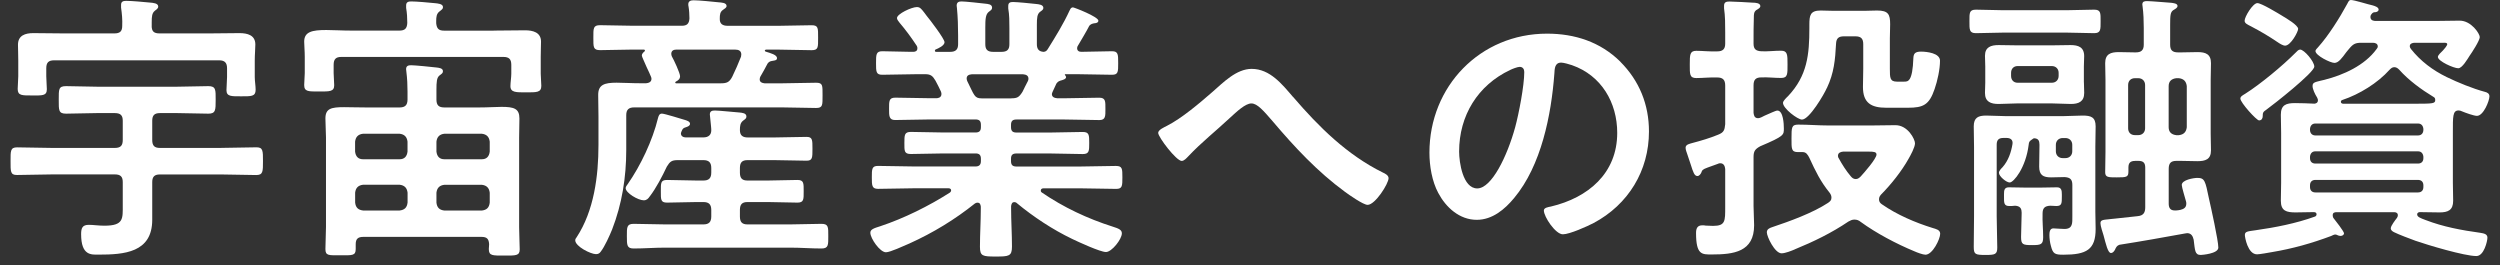<svg width="198" height="21" viewBox="0 0 198 21" fill="none" xmlns="http://www.w3.org/2000/svg">
<rect x="0" y="0" width="198" height="21" fill="#333333" stroke="none"/>
<path d="M17.531 11.713C18.451 11.713 19.371 11.667 20.314 11.667C20.828 11.667 20.828 11.936 20.828 12.765C20.828 13.594 20.828 13.863 20.291 13.863C19.371 13.863 18.451 13.817 17.531 13.817H12.663C12.235 13.817 12.057 13.995 12.057 14.423V17.406C12.057 20.01 9.835 20.166 7.795 20.166C7.235 20.166 6.425 20.256 6.425 18.549C6.425 18.08 6.515 17.807 7.03 17.807C7.39 17.807 7.818 17.875 8.264 17.875C9.813 17.875 9.722 17.315 9.722 16.236V14.419C9.722 13.991 9.544 13.813 9.093 13.813H4.134C3.214 13.813 2.272 13.859 1.352 13.859C0.814 13.867 0.837 13.575 0.837 12.769C0.837 11.962 0.814 11.671 1.352 11.671C2.272 11.671 3.214 11.716 4.134 11.716H9.093C9.544 11.716 9.722 11.538 9.722 11.088V9.562C9.722 9.135 9.544 8.957 9.093 8.957H7.659C6.852 8.957 6.042 9.002 5.236 9.002C4.63 9.002 4.653 8.733 4.653 7.9C4.653 7.068 4.63 6.822 5.236 6.822C6.042 6.822 6.852 6.867 7.659 6.867H14.052C14.881 6.867 15.691 6.822 16.498 6.822C17.104 6.822 17.081 7.113 17.081 7.9C17.081 8.729 17.081 9.002 16.498 9.002C15.691 9.002 14.859 8.957 14.052 8.957H12.663C12.235 8.957 12.057 9.135 12.057 9.562V11.088C12.057 11.538 12.235 11.716 12.663 11.716H17.531V11.713ZM12.012 2.04C12.012 2.491 12.19 2.646 12.64 2.646H16.566C17.372 2.646 18.16 2.623 18.966 2.623C19.594 2.623 20.223 2.782 20.223 3.521C20.223 3.857 20.177 4.308 20.177 4.8V6.102C20.177 6.417 20.246 6.799 20.246 7.113C20.246 7.651 19.886 7.628 19.102 7.628C18.319 7.628 17.936 7.651 17.936 7.136C17.936 6.822 17.982 6.439 17.982 6.102V5.406C17.982 4.978 17.804 4.777 17.353 4.777H4.293C3.843 4.777 3.665 4.955 3.665 5.406V6.034C3.665 6.371 3.71 6.753 3.71 7.068C3.71 7.605 3.328 7.56 2.544 7.56C1.761 7.56 1.401 7.582 1.401 7.045C1.401 6.753 1.447 6.348 1.447 6.034V4.8C1.447 4.285 1.424 3.835 1.424 3.543C1.424 2.801 2.007 2.623 2.635 2.623C3.442 2.623 4.274 2.646 5.081 2.646H9.052C9.502 2.646 9.68 2.487 9.68 2.04C9.703 1.567 9.657 1.075 9.589 0.606V0.382C9.589 0.114 9.767 0.068 9.994 0.068C10.445 0.068 11.406 0.159 11.88 0.204C12.126 0.227 12.531 0.25 12.531 0.519C12.531 0.678 12.394 0.742 12.262 0.856C12.039 1.033 12.016 1.306 12.016 1.753V2.044L12.012 2.04Z" fill="white"/>
<path d="M39.101 2.423C39.93 2.423 40.763 2.4 41.592 2.4C42.198 2.4 42.849 2.559 42.849 3.297C42.849 3.543 42.826 4.085 42.826 4.509V5.834C42.826 6.125 42.872 6.53 42.872 6.799C42.872 7.336 42.489 7.314 41.66 7.314C40.896 7.314 40.426 7.336 40.426 6.822C40.426 6.553 40.495 6.125 40.495 5.834V5.137C40.495 4.687 40.316 4.509 39.866 4.509H27.029C26.602 4.509 26.424 4.687 26.424 5.137V5.788C26.424 6.08 26.469 6.462 26.469 6.753C26.469 7.268 26.087 7.246 25.28 7.246C24.429 7.246 24.092 7.268 24.092 6.731C24.092 6.485 24.137 6.057 24.137 5.788V4.509C24.137 4.016 24.092 3.589 24.092 3.297C24.092 2.514 24.72 2.377 25.841 2.377C26.401 2.377 27.075 2.423 27.858 2.423H31.629C32.079 2.423 32.234 2.245 32.257 1.817C32.257 1.412 32.234 1.03 32.166 0.628V0.428C32.166 0.159 32.344 0.114 32.571 0.114C32.999 0.114 33.964 0.204 34.434 0.25C34.657 0.273 35.085 0.295 35.085 0.564C35.085 0.723 34.971 0.765 34.816 0.901C34.57 1.079 34.547 1.351 34.547 1.666V1.844C34.593 2.271 34.748 2.427 35.176 2.427H39.101V2.423ZM38.136 18.761H28.778C28.35 18.761 28.172 18.92 28.172 19.344V19.727C28.172 20.264 27.881 20.219 26.961 20.219C26.041 20.219 25.773 20.264 25.773 19.727C25.773 19.143 25.818 18.561 25.818 17.978V10.887C25.818 10.395 25.773 9.899 25.773 9.384C25.773 8.597 26.223 8.487 27.253 8.487C27.703 8.487 28.286 8.51 28.979 8.51H31.648C32.075 8.51 32.276 8.332 32.276 7.882V7.276C32.276 6.761 32.253 6.22 32.185 5.682C32.185 5.614 32.163 5.546 32.163 5.481C32.163 5.213 32.34 5.167 32.568 5.167C32.836 5.167 34.252 5.304 34.566 5.345C34.744 5.368 35.081 5.391 35.081 5.637C35.081 5.796 34.99 5.837 34.812 5.974C34.589 6.152 34.566 6.466 34.566 7.14V7.882C34.566 8.332 34.744 8.51 35.195 8.51H37.954C38.674 8.51 39.257 8.464 39.726 8.464C40.714 8.464 41.138 8.601 41.138 9.384C41.138 9.877 41.115 10.395 41.115 10.887V18C41.115 18.36 41.161 19.526 41.161 19.749C41.161 20.264 40.846 20.241 39.949 20.241C39.007 20.241 38.715 20.264 38.715 19.727C38.715 19.613 38.738 19.48 38.738 19.344C38.715 18.916 38.56 18.761 38.132 18.761H38.136ZM32.276 11.22C32.231 10.838 32.03 10.637 31.648 10.592H28.752C28.369 10.637 28.169 10.838 28.123 11.22V12.008C28.169 12.39 28.369 12.613 28.752 12.613H31.648C32.03 12.613 32.231 12.39 32.276 12.008V11.22ZM28.756 14.631C28.373 14.677 28.172 14.877 28.127 15.259V16.043C28.172 16.448 28.373 16.626 28.756 16.672H31.651C32.034 16.626 32.234 16.448 32.28 16.043V15.259C32.234 14.877 32.034 14.677 31.651 14.631H28.756ZM38.159 12.613C38.541 12.613 38.742 12.39 38.787 12.008V11.22C38.742 10.838 38.541 10.637 38.159 10.592H35.195C34.812 10.637 34.612 10.838 34.566 11.22V12.008C34.612 12.39 34.812 12.613 35.195 12.613H38.159ZM34.566 16.047C34.612 16.452 34.812 16.63 35.195 16.675H38.159C38.541 16.63 38.742 16.452 38.787 16.047V15.263C38.742 14.881 38.541 14.68 38.159 14.635H35.195C34.812 14.68 34.612 14.881 34.566 15.263V16.047Z" fill="white"/>
<path d="M51.147 6.598C51.37 6.575 51.597 6.507 51.597 6.239C51.597 6.17 51.575 6.125 51.552 6.061C51.484 5.883 51.351 5.61 51.215 5.319C51.037 4.891 50.833 4.49 50.833 4.399C50.833 4.263 50.946 4.153 51.033 4.085C51.056 4.062 51.079 4.039 51.079 3.994C51.079 3.948 51.033 3.926 50.988 3.926H50.136C49.262 3.926 48.387 3.971 47.532 3.971C46.971 3.971 46.994 3.725 46.994 2.983C46.994 2.241 46.971 1.995 47.532 1.995C48.383 1.995 49.258 2.04 50.136 2.04H53.998C54.403 2.04 54.581 1.881 54.603 1.457C54.603 1.189 54.581 0.806 54.535 0.538C54.512 0.469 54.512 0.379 54.512 0.337C54.512 0.068 54.736 0.023 54.94 0.023C55.345 0.023 56.488 0.136 56.916 0.182C57.117 0.204 57.545 0.204 57.545 0.473C57.545 0.609 57.408 0.674 57.253 0.787C57.03 0.943 57.007 1.17 57.007 1.461C56.984 1.889 57.23 2.044 57.635 2.044H61.652C62.526 2.044 63.401 1.999 64.279 1.999C64.817 1.999 64.794 2.222 64.794 2.987C64.794 3.751 64.817 3.975 64.279 3.975C63.405 3.975 62.53 3.929 61.652 3.929H60.687C60.641 3.929 60.573 3.952 60.573 3.998C60.573 4.043 60.596 4.066 60.641 4.088C61.001 4.202 61.538 4.334 61.538 4.603C61.538 4.762 61.402 4.781 61.27 4.804C61.023 4.849 60.933 4.849 60.796 5.027C60.618 5.387 60.414 5.724 60.213 6.083C60.191 6.152 60.168 6.197 60.168 6.284C60.168 6.507 60.346 6.575 60.55 6.598H61.962C62.859 6.598 63.734 6.553 64.631 6.553C65.169 6.553 65.146 6.753 65.146 7.541C65.146 8.328 65.169 8.552 64.631 8.552C63.734 8.552 62.859 8.506 61.962 8.506H50.227C49.799 8.506 49.599 8.684 49.599 9.112V11.871C49.599 14.048 49.262 16.157 48.478 18.178C48.278 18.67 47.895 19.526 47.581 19.927C47.49 20.063 47.38 20.128 47.199 20.128C46.794 20.128 45.559 19.522 45.559 19.03C45.559 18.939 45.605 18.871 45.673 18.784C47.044 16.698 47.399 13.938 47.399 11.489V9.222C47.399 8.661 47.377 8.078 47.377 7.514C47.377 6.708 47.869 6.549 48.834 6.549C49.349 6.549 50 6.594 50.765 6.594H51.147V6.598ZM51.461 15.551C51.348 15.729 51.215 15.865 50.988 15.865C50.538 15.865 49.553 15.282 49.553 14.9C49.553 14.786 49.644 14.677 49.712 14.586C50.746 13.106 51.688 11.107 52.112 9.358C52.158 9.199 52.203 8.998 52.426 8.998C52.627 8.998 53.998 9.426 54.289 9.513C54.425 9.559 54.649 9.627 54.649 9.805C54.649 9.964 54.471 10.028 54.334 10.073C54.111 10.142 54.066 10.187 53.975 10.41C53.952 10.478 53.929 10.524 53.929 10.569C53.929 10.793 54.13 10.883 54.312 10.883H55.705C56.133 10.883 56.333 10.66 56.333 10.323C56.333 10.255 56.333 10.187 56.31 9.964C56.265 9.513 56.22 9.135 56.22 9.066C56.22 8.798 56.398 8.752 56.625 8.752C56.939 8.752 58.218 8.888 58.578 8.911C58.779 8.934 59.116 8.957 59.116 9.225C59.116 9.384 59.025 9.426 58.847 9.562C58.623 9.74 58.601 9.99 58.601 10.304C58.601 10.732 58.824 10.887 59.229 10.887H61.315C62.167 10.887 63.019 10.842 63.874 10.842C64.347 10.842 64.347 11.065 64.347 11.784C64.347 12.504 64.347 12.727 63.874 12.727C63.022 12.727 62.167 12.682 61.315 12.682H59.206C58.779 12.682 58.601 12.86 58.601 13.31V13.67C58.601 14.12 58.779 14.298 59.206 14.298H60.823C61.61 14.298 62.371 14.253 63.158 14.253C63.673 14.253 63.651 14.521 63.651 15.15C63.651 15.778 63.673 16.047 63.158 16.047C62.375 16.047 61.587 16.002 60.823 16.002H59.206C58.779 16.002 58.601 16.179 58.601 16.63V17.145C58.601 17.595 58.779 17.773 59.206 17.773H62.594C63.423 17.773 64.234 17.728 65.063 17.728C65.623 17.728 65.6 17.997 65.6 18.693C65.6 19.39 65.623 19.681 65.063 19.681C64.234 19.681 63.423 19.613 62.594 19.613H52.676C51.847 19.613 51.014 19.681 50.185 19.681C49.648 19.681 49.648 19.412 49.648 18.716C49.648 18.019 49.625 17.728 50.185 17.728C51.014 17.728 51.847 17.773 52.676 17.773H55.705C56.133 17.773 56.333 17.595 56.333 17.145V16.63C56.333 16.179 56.133 16.002 55.705 16.002H55.167C54.38 16.002 53.596 16.047 52.832 16.047C52.317 16.047 52.339 15.801 52.339 15.15C52.339 14.499 52.317 14.253 52.832 14.253C53.596 14.253 54.38 14.298 55.167 14.298H55.705C56.133 14.298 56.333 14.12 56.333 13.67V13.31C56.333 12.86 56.133 12.682 55.705 12.682H53.687C53.195 12.682 53.059 12.795 52.813 13.196C52.453 13.961 51.961 14.904 51.465 15.551H51.461ZM57.094 6.598C57.567 6.598 57.768 6.507 57.991 6.083C58.237 5.569 58.483 5.027 58.688 4.49C58.688 4.422 58.711 4.376 58.711 4.312C58.711 4.02 58.487 3.929 58.237 3.929H53.547C53.346 3.929 53.165 4.02 53.165 4.266C53.165 4.334 53.187 4.403 53.21 4.467C53.369 4.736 53.861 5.792 53.861 6.038C53.861 6.261 53.702 6.375 53.524 6.466C53.502 6.488 53.479 6.511 53.479 6.534C53.479 6.579 53.524 6.602 53.547 6.602H57.094V6.598Z" fill="white"/>
<path d="M84.729 0.806C84.774 0.693 84.842 0.583 84.975 0.583C85.066 0.583 86.992 1.325 86.992 1.639C86.992 1.817 86.746 1.84 86.701 1.84C86.523 1.862 86.387 1.908 86.273 2.04C86.073 2.445 85.599 3.229 85.376 3.611C85.331 3.68 85.308 3.725 85.308 3.812C85.308 4.035 85.467 4.104 85.645 4.104C86.451 4.104 87.261 4.058 88.067 4.058C88.56 4.058 88.56 4.304 88.56 5.001C88.56 5.697 88.56 5.921 88.067 5.921C87.125 5.921 86.205 5.875 85.262 5.875H84.388C84.32 5.875 84.32 5.921 84.365 5.966C84.388 6.011 84.433 6.057 84.433 6.102C84.433 6.261 84.233 6.303 84.119 6.348C83.873 6.417 83.805 6.439 83.669 6.617C83.578 6.818 83.468 7.045 83.377 7.246C83.354 7.314 83.309 7.382 83.309 7.446C83.309 7.692 83.51 7.76 83.737 7.783H84.32C85.24 7.783 86.137 7.738 87.057 7.738C87.572 7.738 87.549 8.029 87.549 8.635C87.549 9.172 87.572 9.509 87.076 9.509C86.156 9.509 85.236 9.464 84.316 9.464H80.5C80.209 9.464 80.072 9.577 80.072 9.892V10.07C80.072 10.361 80.186 10.497 80.5 10.497H83.169C84.021 10.497 84.876 10.452 85.751 10.452C86.266 10.452 86.266 10.698 86.266 11.326C86.266 11.955 86.266 12.201 85.751 12.201C84.876 12.201 84.025 12.155 83.169 12.155H80.5C80.209 12.155 80.072 12.269 80.072 12.56V12.761C80.072 13.053 80.186 13.189 80.5 13.189H85.527C86.47 13.189 87.413 13.143 88.378 13.143C88.893 13.143 88.893 13.367 88.893 14.041C88.893 14.714 88.893 14.96 88.401 14.96C87.435 14.96 86.47 14.915 85.527 14.915H82.654C82.541 14.915 82.431 14.96 82.431 15.093C82.431 15.161 82.454 15.207 82.522 15.252C84.225 16.418 86.133 17.315 88.109 17.944C88.624 18.102 88.851 18.212 88.851 18.481C88.851 18.954 88.045 19.961 87.594 19.961C87.144 19.961 85.395 19.155 84.925 18.928C83.377 18.186 81.852 17.179 80.549 16.1C80.481 16.032 80.413 16.009 80.326 16.009C80.148 16.009 80.103 16.168 80.08 16.323V16.524C80.08 17.512 80.148 18.523 80.148 19.53C80.148 20.294 79.902 20.317 78.869 20.317C77.835 20.317 77.612 20.294 77.612 19.552C77.612 18.542 77.68 17.531 77.68 16.524V16.365C77.657 16.187 77.612 16.051 77.411 16.051C77.343 16.051 77.275 16.073 77.21 16.119C75.639 17.376 73.913 18.432 72.028 19.284C71.555 19.484 70.502 19.98 70.166 19.98C69.692 19.98 68.931 18.882 68.931 18.432C68.931 18.163 69.223 18.072 69.719 17.917C71.604 17.289 73.557 16.323 75.238 15.248C75.284 15.203 75.329 15.157 75.329 15.07C75.329 14.957 75.216 14.911 75.128 14.911H72.414C71.472 14.911 70.506 14.957 69.541 14.957C69.049 14.957 69.049 14.688 69.049 14.037C69.049 13.386 69.049 13.14 69.541 13.14C70.506 13.14 71.472 13.185 72.414 13.185H77.26C77.551 13.185 77.688 13.049 77.688 12.757V12.579C77.688 12.265 77.551 12.152 77.26 12.152H74.723C73.872 12.152 72.997 12.197 72.142 12.197C71.604 12.197 71.627 11.951 71.627 11.323C71.627 10.694 71.627 10.448 72.142 10.448C72.993 10.448 73.868 10.493 74.723 10.493H77.26C77.551 10.493 77.688 10.38 77.688 10.066V9.888C77.688 9.574 77.551 9.46 77.26 9.46H73.648C72.728 9.46 71.808 9.506 70.889 9.506C70.397 9.506 70.415 9.146 70.415 8.631C70.415 8.025 70.393 7.734 70.908 7.734C71.828 7.734 72.725 7.779 73.644 7.779H74.159C74.205 7.779 74.564 7.779 74.564 7.442C74.564 7.374 74.542 7.306 74.519 7.242C74.383 6.95 74.25 6.681 74.091 6.39C73.868 6.008 73.709 5.875 73.262 5.875H72.679C71.737 5.875 70.817 5.921 69.874 5.921C69.382 5.921 69.382 5.675 69.382 5.001C69.382 4.327 69.382 4.058 69.874 4.058C70.616 4.058 71.354 4.104 72.096 4.104H72.342C72.501 4.104 72.656 4.035 72.656 3.835C72.656 3.744 72.656 3.721 72.611 3.634C72.183 2.983 71.737 2.377 71.241 1.794C71.172 1.704 71.04 1.548 71.04 1.435C71.04 1.098 72.206 0.56 72.611 0.56C72.857 0.56 72.948 0.674 73.194 0.988C73.24 1.056 73.308 1.147 73.395 1.257C73.641 1.548 74.807 3.074 74.807 3.343C74.807 3.611 74.315 3.835 74.087 3.926C74.065 3.948 74.042 3.971 74.042 4.016C74.042 4.085 74.087 4.107 74.156 4.107H75.253C75.681 4.107 75.882 3.929 75.882 3.502V2.805C75.882 2.086 75.859 1.37 75.791 0.651C75.791 0.583 75.768 0.515 75.768 0.45C75.768 0.182 75.927 0.114 76.15 0.114C76.465 0.114 77.676 0.25 78.036 0.291C78.259 0.314 78.573 0.337 78.573 0.606C78.573 0.765 78.482 0.806 78.305 0.943C78.058 1.143 78.036 1.526 78.036 2.177V3.502C78.036 3.929 78.214 4.107 78.664 4.107H79.315C79.766 4.107 79.944 3.929 79.944 3.502V2.222C79.944 1.707 79.944 1.189 79.853 0.674V0.473C79.853 0.204 80.012 0.159 80.235 0.159C80.527 0.159 81.715 0.273 82.052 0.314C82.253 0.337 82.635 0.36 82.635 0.628C82.635 0.765 82.522 0.829 82.366 0.943C82.143 1.121 82.12 1.416 82.12 1.976V3.502C82.12 3.861 82.257 4.085 82.658 4.107C82.817 4.085 82.881 4.039 82.972 3.907C83.6 2.896 84.229 1.889 84.721 0.81L84.729 0.806ZM80.084 7.787C80.576 7.787 80.712 7.696 80.981 7.272C81.117 7.003 81.25 6.712 81.409 6.42C81.431 6.375 81.454 6.307 81.454 6.242C81.454 5.974 81.254 5.905 81.026 5.883H76.964C76.741 5.905 76.559 5.974 76.559 6.22C76.559 6.288 76.582 6.356 76.605 6.42C77.165 7.541 77.165 7.791 77.748 7.791H80.084V7.787Z" fill="white"/>
<path d="M102.411 7.673C104.451 10.051 106.696 12.273 109.524 13.666C109.725 13.757 109.974 13.889 109.974 14.116C109.974 14.544 108.918 16.225 108.313 16.225C107.976 16.225 106.855 15.441 106.518 15.191C104.342 13.598 102.524 11.644 100.794 9.604C100.075 8.775 99.583 8.192 99.11 8.192C98.637 8.192 97.967 8.82 97.384 9.358C96.305 10.369 95.139 11.289 94.128 12.364C93.992 12.5 93.791 12.746 93.591 12.746C93.163 12.746 91.728 10.861 91.728 10.524C91.728 10.278 92.22 10.073 92.425 9.964C93.613 9.358 95.006 8.169 96.036 7.272C96.888 6.53 97.921 5.455 99.133 5.455C100.59 5.455 101.555 6.689 102.407 7.677L102.411 7.673Z" fill="white"/>
<path d="M128.331 4.891C129.833 6.394 130.598 8.279 130.598 10.41C130.598 13.53 128.959 16.198 126.222 17.66C125.707 17.928 124.314 18.557 123.777 18.557C123.194 18.557 122.274 17.168 122.274 16.672C122.274 16.448 122.611 16.403 122.834 16.357C125.775 15.661 128.084 13.73 128.084 10.524C128.084 8.124 126.828 5.97 124.496 5.16C124.295 5.092 123.845 4.959 123.644 4.959C123.129 4.959 123.129 5.451 123.106 5.834C122.86 9.108 122.073 13.106 119.919 15.684C119.177 16.581 118.193 17.41 116.959 17.41C115.588 17.41 114.513 16.422 113.908 15.278C113.415 14.359 113.211 13.147 113.211 12.091C113.211 6.84 117.228 2.665 122.524 2.665C124.723 2.665 126.741 3.316 128.334 4.887L128.331 4.891ZM119.601 5.542C117.042 6.753 115.562 9.153 115.562 12.004C115.562 12.833 115.853 14.923 116.997 14.923C118.14 14.923 119.374 12.364 120.002 10.077C120.294 8.998 120.722 6.78 120.722 5.701C120.722 5.478 120.608 5.296 120.362 5.296C120.184 5.296 119.779 5.455 119.601 5.542Z" fill="white"/>
<path d="M138.881 3.456C138.881 3.884 139.059 4.039 139.509 4.062C140.024 4.085 140.543 4.016 141.058 4.016C141.572 4.016 141.572 4.331 141.572 5.095C141.572 5.86 141.595 6.174 141.058 6.174C140.52 6.174 140.024 6.106 139.509 6.129C139.059 6.129 138.881 6.307 138.881 6.757V8.934C138.904 9.047 138.904 9.362 139.24 9.362C139.399 9.362 139.623 9.225 139.755 9.161C140.138 9.002 140.63 8.756 140.766 8.756C141.239 8.756 141.281 9.835 141.281 10.168C141.281 10.683 141.326 10.774 139.418 11.58C139.013 11.803 138.881 11.962 138.881 12.432V16.316C138.881 16.808 138.926 17.326 138.926 17.841C138.926 19.95 137.31 20.154 135.584 20.154C134.796 20.154 134.327 20.2 134.327 18.451C134.327 18.114 134.418 17.845 134.819 17.845C134.91 17.845 135.02 17.845 135.088 17.868C135.288 17.868 135.47 17.89 135.671 17.89C136.659 17.89 136.636 17.508 136.636 16.388V13.382C136.613 13.159 136.522 12.931 136.254 12.931C136.163 12.931 136.14 12.931 136.053 12.977C135.671 13.113 135.425 13.2 135.247 13.268C134.819 13.427 134.819 13.469 134.732 13.696C134.686 13.787 134.573 13.942 134.44 13.942C134.194 13.942 134.104 13.651 133.903 13.022C133.835 12.799 133.744 12.53 133.634 12.216C133.589 12.08 133.498 11.856 133.498 11.701C133.498 11.432 133.835 11.387 134.058 11.319C134.732 11.141 135.428 10.936 136.076 10.668C136.526 10.49 136.591 10.308 136.636 9.839V6.765C136.636 6.314 136.435 6.136 136.008 6.136C135.447 6.114 134.842 6.182 134.346 6.182C133.808 6.182 133.831 5.868 133.831 5.103C133.831 4.338 133.831 4.024 134.346 4.024C134.819 4.024 135.402 4.092 136.008 4.069C136.435 4.069 136.636 3.892 136.636 3.464V2.544C136.636 1.915 136.636 1.287 136.545 0.659V0.458C136.545 0.167 136.723 0.121 136.973 0.121C137.355 0.121 138.43 0.189 138.835 0.212C139.013 0.212 139.418 0.235 139.418 0.481C139.418 0.64 139.241 0.704 139.104 0.795C138.904 0.931 138.904 1.155 138.904 1.378C138.881 1.984 138.881 2.68 138.881 3.309V3.468V3.456ZM142.155 19.749C141.887 19.863 141.391 20.063 141.099 20.063C140.562 20.063 139.933 18.738 139.933 18.402C139.933 18.155 140.134 18.065 140.338 17.997C141.75 17.523 143.548 16.876 144.783 16.066C144.942 15.952 145.051 15.865 145.051 15.661C145.051 15.506 145.006 15.415 144.915 15.278C144.173 14.359 143.795 13.571 143.299 12.496C143.185 12.273 143.053 12.046 142.784 12.046H142.401C141.864 12.046 141.887 11.777 141.887 10.967C141.887 10.092 141.887 9.869 142.424 9.869C143.23 9.869 144.018 9.937 144.801 9.937H148.235C148.863 9.937 149.492 9.914 150.12 9.914C151.108 9.914 151.668 11.035 151.668 11.349C151.668 11.663 151.309 12.314 151.154 12.583C150.616 13.549 149.761 14.624 148.977 15.411C148.886 15.524 148.818 15.612 148.818 15.793C148.818 15.975 148.909 16.085 149.041 16.176C150.23 17.005 151.691 17.633 153.08 18.061C153.304 18.129 153.663 18.197 153.663 18.511C153.663 18.939 153.058 20.173 152.497 20.173C152.297 20.173 151.824 19.995 151.623 19.904C150.211 19.321 148.595 18.47 147.361 17.569C147.224 17.455 147.069 17.391 146.868 17.391C146.69 17.391 146.554 17.459 146.395 17.546C145.07 18.443 143.636 19.14 142.155 19.745V19.749ZM144.692 6.958C144.468 7.473 143.299 9.471 142.716 9.471C142.379 9.471 141.213 8.597 141.213 8.146C141.213 7.988 141.504 7.719 141.618 7.609C143.143 5.993 143.302 4.312 143.302 2.222V1.953C143.302 1.211 143.371 0.833 144.2 0.833C144.536 0.833 144.873 0.856 145.188 0.856H147.701C148.015 0.856 148.33 0.833 148.667 0.833C149.541 0.833 149.7 1.124 149.7 1.912C149.7 2.294 149.677 2.654 149.677 3.032V5.455C149.677 6.152 149.677 6.466 150.238 6.466H150.798C151.112 6.466 151.472 6.488 151.54 4.581C151.562 4.266 151.653 4.088 152.145 4.088C152.596 4.088 153.648 4.202 153.648 4.808C153.648 5.481 153.448 6.401 153.221 7.052C152.793 8.309 152.323 8.533 151.112 8.533H149.386C148.197 8.533 147.546 8.15 147.546 6.893C147.546 6.401 147.569 5.905 147.569 5.436V3.505C147.569 3.055 147.391 2.877 146.94 2.877H146.043C145.615 2.877 145.437 3.036 145.415 3.46C145.347 4.74 145.256 5.773 144.695 6.962L144.692 6.958ZM148.617 12.231C148.617 12.03 148.394 12.008 148.012 12.008H145.971C145.771 12.03 145.566 12.099 145.566 12.345C145.566 12.435 145.589 12.481 145.634 12.545C145.903 13.037 146.217 13.533 146.577 13.957C146.69 14.094 146.8 14.181 146.982 14.181C147.141 14.181 147.251 14.09 147.364 13.98C147.633 13.688 148.621 12.568 148.621 12.231H148.617Z" fill="white"/>
<path d="M158.672 2.582C157.952 2.582 157.214 2.627 156.495 2.627C155.957 2.627 155.98 2.336 155.98 1.685C155.98 1.033 155.957 0.765 156.495 0.765C157.214 0.765 157.952 0.81 158.672 0.81H163.654C164.395 0.81 165.134 0.765 165.853 0.765C166.39 0.765 166.368 1.033 166.368 1.685C166.368 2.336 166.39 2.627 165.853 2.627C165.134 2.627 164.395 2.582 163.654 2.582H158.672ZM160.939 11.042C160.739 11.179 160.693 11.22 160.67 11.47C160.447 13.287 159.482 14.453 159.168 14.453C158.899 14.453 158.316 13.961 158.316 13.688C158.316 13.53 158.494 13.352 158.607 13.238C159.058 12.723 159.281 12.072 159.391 11.398C159.436 11.061 159.213 10.925 158.922 10.925H158.676C158.293 10.925 158.138 11.084 158.138 11.463V17.118C158.138 17.947 158.183 18.78 158.183 19.609C158.183 20.147 158.005 20.192 157.264 20.192C156.434 20.192 156.321 20.147 156.321 19.541C156.321 18.735 156.344 17.925 156.344 17.118V11.644C156.344 11.107 156.321 10.566 156.321 10.005C156.321 9.309 156.681 9.153 157.309 9.153C157.846 9.153 158.365 9.199 158.903 9.199H163.37C163.884 9.199 164.403 9.153 164.941 9.153C165.592 9.153 165.974 9.267 165.974 10.005C165.974 10.543 165.951 11.084 165.951 11.622V16.762C165.951 17.213 165.974 17.682 165.974 18.133C165.974 19.772 165.255 20.173 163.415 20.173C162.741 20.173 162.586 20.105 162.427 19.454C162.359 19.231 162.313 18.871 162.313 18.625C162.313 18.402 162.336 18.087 162.628 18.087C162.741 18.087 163.233 18.133 163.502 18.133C164.176 18.133 164.13 17.66 164.13 17.122V14.654C164.13 14.203 163.953 14.048 163.502 14.025C163.165 14.025 162.806 14.048 162.446 14.048C161.818 14.048 161.503 13.87 161.503 13.196C161.503 12.659 161.526 12.099 161.526 11.557V11.444C161.526 11.152 161.435 10.97 161.121 10.952C161.053 10.952 160.985 10.997 160.943 11.042H160.939ZM165.047 6.53C165.047 6.822 165.069 7.09 165.069 7.359C165.069 8.056 164.619 8.234 164.013 8.234C163.476 8.234 162.957 8.188 162.442 8.188H159.838C159.323 8.188 158.804 8.234 158.289 8.234C157.684 8.234 157.21 8.075 157.21 7.359C157.21 7.113 157.233 6.844 157.233 6.53V5.273C157.233 4.936 157.21 4.69 157.21 4.422C157.21 3.725 157.684 3.57 158.289 3.57C158.804 3.57 159.323 3.592 159.838 3.592H162.442C162.957 3.592 163.476 3.57 163.99 3.57C164.596 3.57 165.066 3.729 165.066 4.444C165.066 4.713 165.043 4.982 165.043 5.273V6.53H165.047ZM160.11 16.808C160.11 16.471 159.951 16.316 159.595 16.293C159.436 16.316 159.281 16.316 159.122 16.316C158.694 16.316 158.717 16.024 158.717 15.574V15.373C158.717 15.082 158.74 14.836 159.099 14.836C159.55 14.836 159.974 14.858 160.424 14.858H161.59C162.041 14.858 162.465 14.836 162.915 14.836C163.275 14.836 163.298 15.104 163.298 15.396V15.574C163.298 16.089 163.298 16.316 162.87 16.316C162.711 16.316 162.51 16.293 162.378 16.293C161.927 16.316 161.772 16.494 161.772 16.921C161.749 17.527 161.818 18.155 161.818 18.784C161.818 19.367 161.64 19.412 160.943 19.412C160.201 19.412 160.069 19.367 160.069 18.761C160.069 18.155 160.114 17.55 160.114 16.921V16.808H160.11ZM159.277 6.015C159.277 6.329 159.478 6.553 159.792 6.553H162.506C162.821 6.553 163.044 6.329 163.044 6.015V5.769C163.044 5.455 162.821 5.232 162.506 5.232H159.792C159.478 5.232 159.277 5.455 159.277 5.769V6.015ZM162.824 11.985C162.824 12.299 163.048 12.523 163.362 12.523H163.585C163.9 12.523 164.123 12.299 164.123 11.985V11.47C164.123 11.156 163.9 10.933 163.585 10.933H163.362C163.048 10.933 162.824 11.156 162.824 11.47V11.985ZM169.086 12.746C168.726 12.746 168.571 12.905 168.571 13.261V13.575C168.571 14.025 168.435 14.048 167.651 14.048C166.977 14.048 166.731 14.048 166.731 13.643C166.731 13.106 166.754 12.564 166.754 12.027V6.326C166.754 5.875 166.731 5.451 166.731 5.001C166.731 4.281 167.159 4.126 167.81 4.126C168.215 4.126 168.639 4.149 169.067 4.149H169.158C169.585 4.149 169.786 3.971 169.786 3.543V2.218C169.786 1.635 169.763 1.052 169.695 0.534C169.695 0.488 169.673 0.42 169.673 0.356C169.673 0.11 169.85 0.087 170.055 0.087C170.324 0.087 171.671 0.201 171.985 0.223C172.122 0.246 172.459 0.269 172.459 0.469C172.459 0.628 172.3 0.693 172.122 0.806C171.898 0.965 171.876 1.189 171.876 1.972V3.543C171.876 3.971 172.054 4.149 172.504 4.149H172.773C173.201 4.149 173.625 4.126 174.052 4.126C174.681 4.126 175.109 4.285 175.109 5.001C175.109 5.451 175.086 5.875 175.086 6.326V10.588C175.086 11.039 175.109 11.463 175.109 11.913C175.109 12.632 174.658 12.765 174.03 12.765C173.602 12.765 173.201 12.742 172.773 12.742H172.368C171.94 12.742 171.762 12.92 171.762 13.371V16.13C171.762 16.444 171.876 16.668 172.235 16.668H172.349C172.44 16.668 172.572 16.645 172.686 16.622C172.955 16.554 173.155 16.444 173.155 16.13C173.155 16.085 173.155 16.017 173.133 15.952C173.064 15.684 172.796 14.832 172.796 14.65C172.796 14.245 173.738 14.09 174.03 14.09C174.613 14.09 174.658 14.313 174.95 15.729C175.109 16.425 175.692 19.049 175.692 19.609C175.692 20.101 174.367 20.192 174.298 20.192C173.825 20.192 173.848 19.832 173.738 18.981C173.67 18.689 173.538 18.466 173.223 18.466C173.178 18.466 173.11 18.489 173.064 18.489C171.334 18.803 169.585 19.117 167.859 19.386C167.659 19.454 167.59 19.586 167.5 19.791C167.431 19.904 167.341 20.037 167.185 20.037C166.939 20.037 166.78 19.295 166.602 18.644C166.534 18.421 166.356 17.902 166.356 17.678C166.356 17.433 166.534 17.41 167.03 17.364C167.144 17.342 167.299 17.342 167.458 17.319L169.32 17.118C169.748 17.073 169.903 16.849 169.903 16.422V13.28C169.903 12.897 169.748 12.742 169.366 12.742H169.097L169.086 12.746ZM169.892 6.731C169.892 6.417 169.669 6.193 169.355 6.193H169.086C168.749 6.193 168.548 6.417 168.548 6.731V10.164C168.548 10.478 168.749 10.702 169.086 10.702H169.355C169.669 10.702 169.892 10.478 169.892 10.164V6.731ZM172.565 10.706C172.947 10.66 173.148 10.46 173.193 10.077V6.822C173.148 6.439 172.947 6.239 172.565 6.193H172.364C171.982 6.239 171.758 6.439 171.758 6.822V10.077C171.758 10.46 171.982 10.66 172.364 10.706H172.565Z" fill="white"/>
<path d="M179.5 8.684C179.231 8.862 179.208 8.93 179.208 9.199C179.208 9.377 179.117 9.536 178.917 9.536C178.716 9.536 177.437 8.124 177.437 7.81C177.437 7.632 177.637 7.541 177.819 7.427C179.03 6.663 180.783 5.205 181.79 4.194C181.926 4.058 182.036 3.926 182.172 3.926C182.487 3.926 183.293 4.868 183.293 5.273C183.293 5.746 180.06 8.279 179.5 8.684ZM180.757 1.257C181.094 1.457 182.013 1.999 182.013 2.29C182.013 2.514 181.43 3.615 180.98 3.615C180.802 3.615 180.529 3.437 180.397 3.346C179.632 2.832 179.095 2.517 178.288 2.09C177.974 1.931 177.774 1.844 177.774 1.639C177.774 1.325 178.425 0.246 178.784 0.246C179.099 0.246 180.423 1.052 180.76 1.257H180.757ZM183.157 6.799C183.157 6.553 183.316 6.507 183.785 6.394C183.876 6.371 183.963 6.348 184.077 6.326C185.602 5.943 187.287 5.182 188.229 3.88C188.275 3.812 188.32 3.767 188.32 3.68C188.32 3.456 188.12 3.388 187.938 3.388H187.018C186.549 3.388 186.367 3.479 186.053 3.861C185.984 3.952 185.894 4.039 185.829 4.13C185.47 4.622 185.201 4.982 184.887 4.982C184.572 4.982 183.384 4.399 183.384 4.039C183.384 3.948 183.52 3.816 183.584 3.748C184.413 2.828 185.288 1.435 185.897 0.314C186.011 0.091 186.056 0 186.189 0C186.458 0 187.582 0.36 187.919 0.428C188.074 0.473 188.388 0.564 188.388 0.765C188.388 0.833 188.32 0.943 188.142 0.965C187.983 0.965 187.919 0.988 187.805 1.143C187.76 1.211 187.737 1.257 187.737 1.344C187.737 1.658 188.074 1.658 188.142 1.658H193.01C193.616 1.658 194.199 1.635 194.805 1.635C195.725 1.635 196.398 2.669 196.398 2.938C196.398 3.206 195.77 4.172 195.592 4.418C195.433 4.664 195.009 5.406 194.695 5.406C194.335 5.406 193.079 4.846 193.079 4.509C193.079 4.372 193.325 4.149 193.484 3.994C193.574 3.903 193.821 3.611 193.821 3.502C193.821 3.365 193.597 3.388 193.506 3.388H191.193C191.034 3.411 190.856 3.456 190.856 3.657C190.856 3.748 190.902 3.812 190.947 3.88C191.712 4.846 192.677 5.565 193.775 6.102C194.65 6.53 195.861 7.022 196.781 7.268C196.981 7.314 197.163 7.405 197.163 7.628C197.163 7.988 196.69 9.176 196.175 9.176C195.929 9.176 195.255 8.93 194.986 8.817C194.896 8.771 194.809 8.748 194.718 8.748C194.245 8.748 194.267 9.241 194.267 10.52V14.468C194.267 14.942 194.29 15.411 194.29 15.903C194.29 16.645 193.885 16.823 193.211 16.823C192.696 16.823 192.155 16.8 191.64 16.8C191.572 16.8 191.439 16.846 191.439 16.978C191.439 17.179 191.685 17.27 192.113 17.429C193.506 17.966 194.964 18.235 196.444 18.439C196.713 18.485 197.004 18.53 197.004 18.822C197.004 19.09 196.735 20.279 196.13 20.279C195.187 20.279 192.268 19.405 191.303 19.068C190.875 18.909 189.978 18.576 189.619 18.394C189.482 18.326 189.35 18.239 189.35 18.08C189.35 17.879 189.709 17.429 189.842 17.251C189.887 17.183 189.91 17.114 189.91 17.05C189.91 16.872 189.774 16.804 189.619 16.804H185.087C184.909 16.804 184.75 16.827 184.75 17.05C184.75 17.141 184.773 17.186 184.796 17.251C184.955 17.451 185.648 18.33 185.648 18.485C185.648 18.576 185.534 18.686 185.379 18.686C185.288 18.686 185.201 18.663 185.11 18.617C185.065 18.595 185.019 18.572 184.951 18.572C184.883 18.572 184.705 18.64 184.637 18.686C183.089 19.268 181.563 19.696 179.947 19.965C179.723 20.01 178.936 20.143 178.758 20.143C178.016 20.143 177.793 18.773 177.793 18.617C177.793 18.326 178.016 18.326 178.644 18.235C180.215 18.012 181.832 17.697 183.335 17.156C183.425 17.133 183.471 17.043 183.471 16.978C183.471 16.778 183.248 16.8 183.202 16.8C182.729 16.8 182.259 16.823 181.809 16.823C181.09 16.823 180.643 16.709 180.643 15.903C180.643 15.411 180.666 14.938 180.666 14.468V10.52C180.666 10.051 180.643 9.577 180.643 9.085C180.643 8.302 181.071 8.165 181.764 8.165C182.278 8.165 182.797 8.188 183.312 8.211C183.471 8.188 183.581 8.12 183.581 7.942C183.581 7.851 183.535 7.783 183.512 7.719C183.354 7.473 183.153 7.068 183.153 6.799H183.157ZM191.504 10.728C191.773 10.728 191.932 10.55 191.932 10.278V10.21C191.909 9.964 191.773 9.782 191.504 9.782H183.38C183.111 9.782 182.975 9.96 182.952 10.21V10.278C182.952 10.546 183.111 10.728 183.38 10.728H191.504ZM183.38 11.985C183.111 11.985 182.975 12.163 182.952 12.413V12.526C182.952 12.795 183.111 12.954 183.38 12.954H191.504C191.773 12.954 191.932 12.795 191.932 12.526V12.413C191.909 12.167 191.773 11.985 191.504 11.985H183.38ZM183.38 14.249C183.111 14.249 182.952 14.408 182.952 14.677V14.813C182.952 15.082 183.111 15.241 183.38 15.241H191.504C191.773 15.241 191.932 15.082 191.932 14.813V14.677C191.932 14.408 191.773 14.249 191.504 14.249H183.38ZM189.641 5.319C189.463 5.319 189.373 5.41 189.259 5.519C188.316 6.575 186.859 7.473 185.511 7.919C185.443 7.942 185.398 7.988 185.398 8.056C185.398 8.169 185.466 8.192 185.557 8.215H191.345C192.715 8.215 192.87 8.192 192.87 7.923C192.87 7.787 192.825 7.723 192.734 7.677C191.769 7.094 190.758 6.352 190.02 5.523C189.906 5.41 189.797 5.322 189.638 5.322L189.641 5.319Z" fill="white"/>
</svg>
